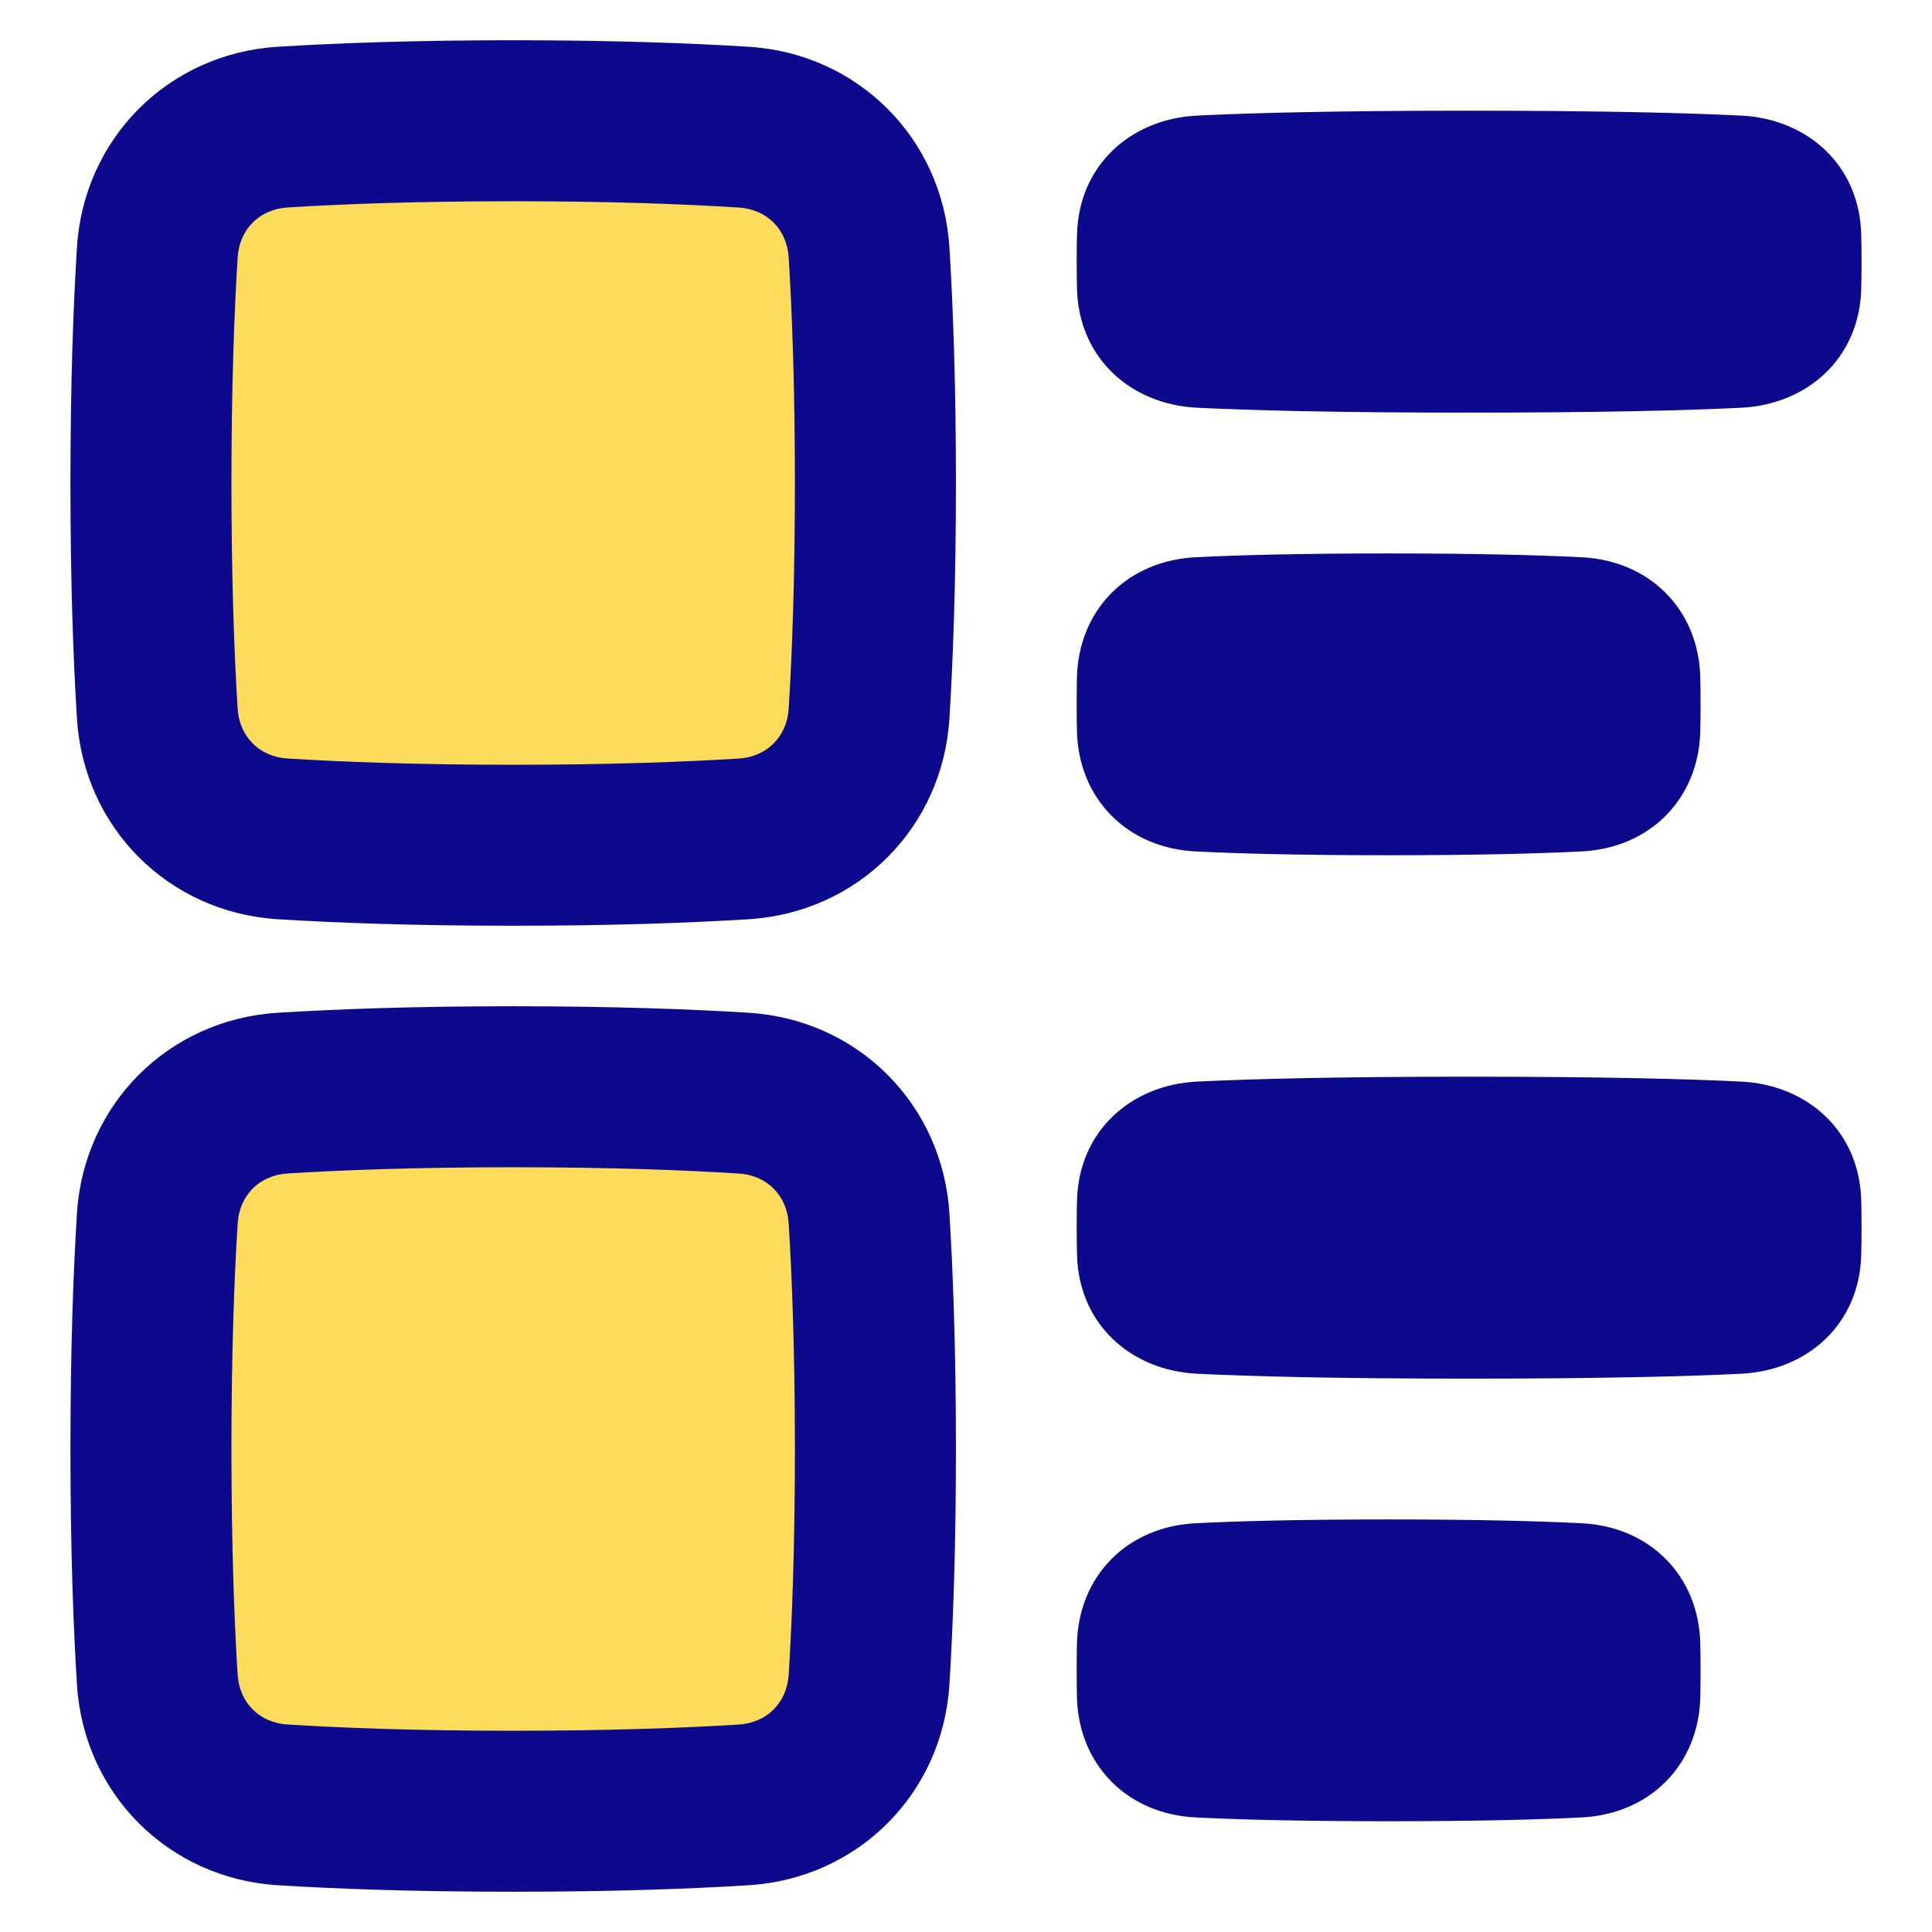 <svg xmlns="http://www.w3.org/2000/svg" fill="none" viewBox="0 0 48 48" id="Insert-Side--Streamline-Plump">
  <desc>
    Insert Side Streamline Icon: https://streamlinehq.com
  </desc>
  <g id="insert-side--points-bullet-align-paragraph-formatting-bullets-text">
    <path id="Vector" fill="#fddc5c" d="M21.592 6.271c-0.107 -1.706 -1.407 -3.006 -3.112 -3.113C17.111 3.073 15.222 3 12.75 3s-4.361 0.073 -5.729 0.158c-1.706 0.107 -3.006 1.407 -3.113 3.113C3.823 7.639 3.75 9.528 3.75 12c0 2.471 0.073 4.361 0.158 5.729 0.107 1.706 1.407 3.006 3.113 3.113C8.389 20.927 10.278 21 12.75 21s4.361 -0.073 5.729 -0.158c1.706 -0.107 3.006 -1.407 3.112 -3.113 0.086 -1.368 0.158 -3.258 0.158 -5.729 0 -2.472 -0.073 -4.361 -0.158 -5.729Z" stroke-width="1"></path>
    <path id="Vector_2" fill="#fddc5c" d="M21.592 30.271c-0.107 -1.706 -1.407 -3.006 -3.112 -3.112C17.111 27.073 15.222 27 12.75 27s-4.361 0.073 -5.729 0.158c-1.706 0.107 -3.006 1.407 -3.113 3.113C3.823 31.639 3.75 33.529 3.75 36s0.073 4.361 0.158 5.729c0.107 1.706 1.407 3.006 3.113 3.113C8.389 44.927 10.278 45 12.75 45s4.361 -0.073 5.729 -0.158c1.706 -0.107 3.006 -1.407 3.112 -3.113 0.086 -1.368 0.158 -3.258 0.158 -5.729s-0.073 -4.361 -0.158 -5.729Z" stroke-width="1"></path>
    <path id="Union" fill="#0c098c" fill-rule="evenodd" d="M6.896 1.162C8.308 1.074 10.239 1 12.75 1s4.442 0.074 5.854 0.162c2.712 0.17 4.814 2.272 4.984 4.984 0.088 1.412 0.162 3.343 0.162 5.854 0 2.511 -0.074 4.442 -0.162 5.854 -0.17 2.712 -2.272 4.814 -4.984 4.984 -1.412 0.088 -3.343 0.162 -5.854 0.162s-4.442 -0.074 -5.854 -0.162c-2.712 -0.17 -4.814 -2.272 -4.984 -4.984C1.824 16.442 1.75 14.511 1.75 12c0 -2.511 0.074 -4.442 0.162 -5.854 0.17 -2.712 2.272 -4.814 4.984 -4.984ZM12.75 5c-2.432 0 -4.28 0.072 -5.604 0.154 -0.7 0.044 -1.197 0.542 -1.241 1.241l-1.996 -0.125 1.996 0.125C5.822 7.72 5.75 9.568 5.75 12c0 2.432 0.072 4.28 0.154 5.604 0.044 0.7 0.542 1.198 1.241 1.241C8.47 18.928 10.318 19 12.75 19s4.28 -0.072 5.604 -0.154c0.7 -0.044 1.198 -0.542 1.241 -1.241 0.083 -1.324 0.154 -3.172 0.154 -5.604 0 -2.432 -0.072 -4.28 -0.154 -5.604 -0.044 -0.7 -0.542 -1.197 -1.241 -1.241C17.03 5.072 15.182 5 12.75 5ZM6.896 25.162C8.308 25.074 10.239 25 12.75 25s4.442 0.074 5.854 0.162c2.712 0.17 4.814 2.272 4.984 4.984 0.088 1.412 0.162 3.343 0.162 5.854s-0.074 4.442 -0.162 5.854c-0.17 2.712 -2.272 4.814 -4.984 4.984 -1.412 0.088 -3.343 0.162 -5.854 0.162s-4.442 -0.074 -5.854 -0.162c-2.712 -0.17 -4.814 -2.272 -4.984 -4.984C1.824 40.442 1.75 38.511 1.75 36s0.074 -4.442 0.162 -5.854c0.17 -2.712 2.272 -4.814 4.984 -4.984ZM12.75 29c-2.432 0 -4.28 0.072 -5.604 0.154 -0.7 0.044 -1.197 0.542 -1.241 1.241C5.822 31.72 5.75 33.568 5.75 36s0.072 4.28 0.154 5.604c0.044 0.7 0.542 1.198 1.241 1.241C8.47 42.928 10.318 43 12.75 43s4.28 -0.072 5.604 -0.154c0.7 -0.044 1.198 -0.542 1.241 -1.241 0.083 -1.324 0.154 -3.172 0.154 -5.604s-0.072 -4.28 -0.154 -5.604c-0.044 -0.7 -0.542 -1.198 -1.241 -1.241C17.03 29.072 15.182 29 12.75 29ZM36.5 2.75c-3.336 0 -5.442 0.057 -6.761 0.122 -1.64 0.081 -2.937 1.226 -2.981 2.953 -0.005 0.207 -0.008 0.432 -0.008 0.676 0 0.244 0.003 0.468 0.008 0.676 0.044 1.727 1.34 2.872 2.981 2.953 1.319 0.065 3.425 0.122 6.761 0.122s5.442 -0.057 6.761 -0.122c1.64 -0.081 2.937 -1.226 2.981 -2.953 0.005 -0.207 0.008 -0.432 0.008 -0.676 0 -0.244 -0.003 -0.468 -0.008 -0.676 -0.044 -1.727 -1.34 -2.872 -2.981 -2.953C41.942 2.807 39.836 2.75 36.5 2.75Zm-2 11c-2.232 0 -3.76 0.042 -4.802 0.095 -0.816 0.042 -1.551 0.35 -2.088 0.893 -0.538 0.544 -0.838 1.284 -0.854 2.11 -0.004 0.2 -0.006 0.417 -0.006 0.651s0.002 0.451 0.006 0.651c0.016 0.827 0.316 1.566 0.854 2.11 0.537 0.543 1.271 0.852 2.088 0.893 1.042 0.053 2.57 0.095 4.802 0.095 2.232 0 3.76 -0.042 4.802 -0.095 0.816 -0.042 1.551 -0.35 2.088 -0.893 0.538 -0.544 0.838 -1.284 0.854 -2.11 0.004 -0.2 0.006 -0.417 0.006 -0.651s-0.002 -0.451 -0.006 -0.651c-0.016 -0.827 -0.316 -1.566 -0.854 -2.11 -0.537 -0.543 -1.271 -0.852 -2.088 -0.893 -1.042 -0.053 -2.57 -0.095 -4.802 -0.095Zm2 13c-3.336 0 -5.442 0.057 -6.761 0.122 -1.64 0.081 -2.937 1.226 -2.981 2.953 -0.005 0.207 -0.008 0.432 -0.008 0.676 0 0.244 0.003 0.468 0.008 0.676 0.044 1.727 1.34 2.872 2.981 2.953 1.319 0.065 3.425 0.122 6.761 0.122s5.442 -0.057 6.761 -0.122c1.64 -0.081 2.937 -1.226 2.981 -2.953 0.005 -0.207 0.008 -0.432 0.008 -0.676 0 -0.244 -0.003 -0.468 -0.008 -0.676 -0.044 -1.727 -1.34 -2.872 -2.981 -2.953 -1.319 -0.065 -3.425 -0.122 -6.761 -0.122Zm-2 11c-2.232 0 -3.76 0.042 -4.802 0.095 -0.816 0.042 -1.551 0.35 -2.088 0.893 -0.538 0.544 -0.838 1.284 -0.854 2.11 -0.004 0.2 -0.006 0.417 -0.006 0.651s0.002 0.451 0.006 0.651c0.016 0.827 0.316 1.566 0.854 2.11 0.537 0.543 1.271 0.852 2.088 0.893 1.042 0.053 2.57 0.095 4.802 0.095 2.232 0 3.76 -0.042 4.802 -0.095 0.816 -0.042 1.551 -0.35 2.088 -0.893 0.538 -0.544 0.838 -1.284 0.854 -2.11 0.004 -0.2 0.006 -0.417 0.006 -0.651s-0.002 -0.451 -0.006 -0.651c-0.016 -0.827 -0.316 -1.566 -0.854 -2.11 -0.537 -0.543 -1.271 -0.852 -2.088 -0.893 -1.042 -0.053 -2.57 -0.095 -4.802 -0.095Z" clip-rule="evenodd" stroke-width="1"></path>
  </g>
</svg>